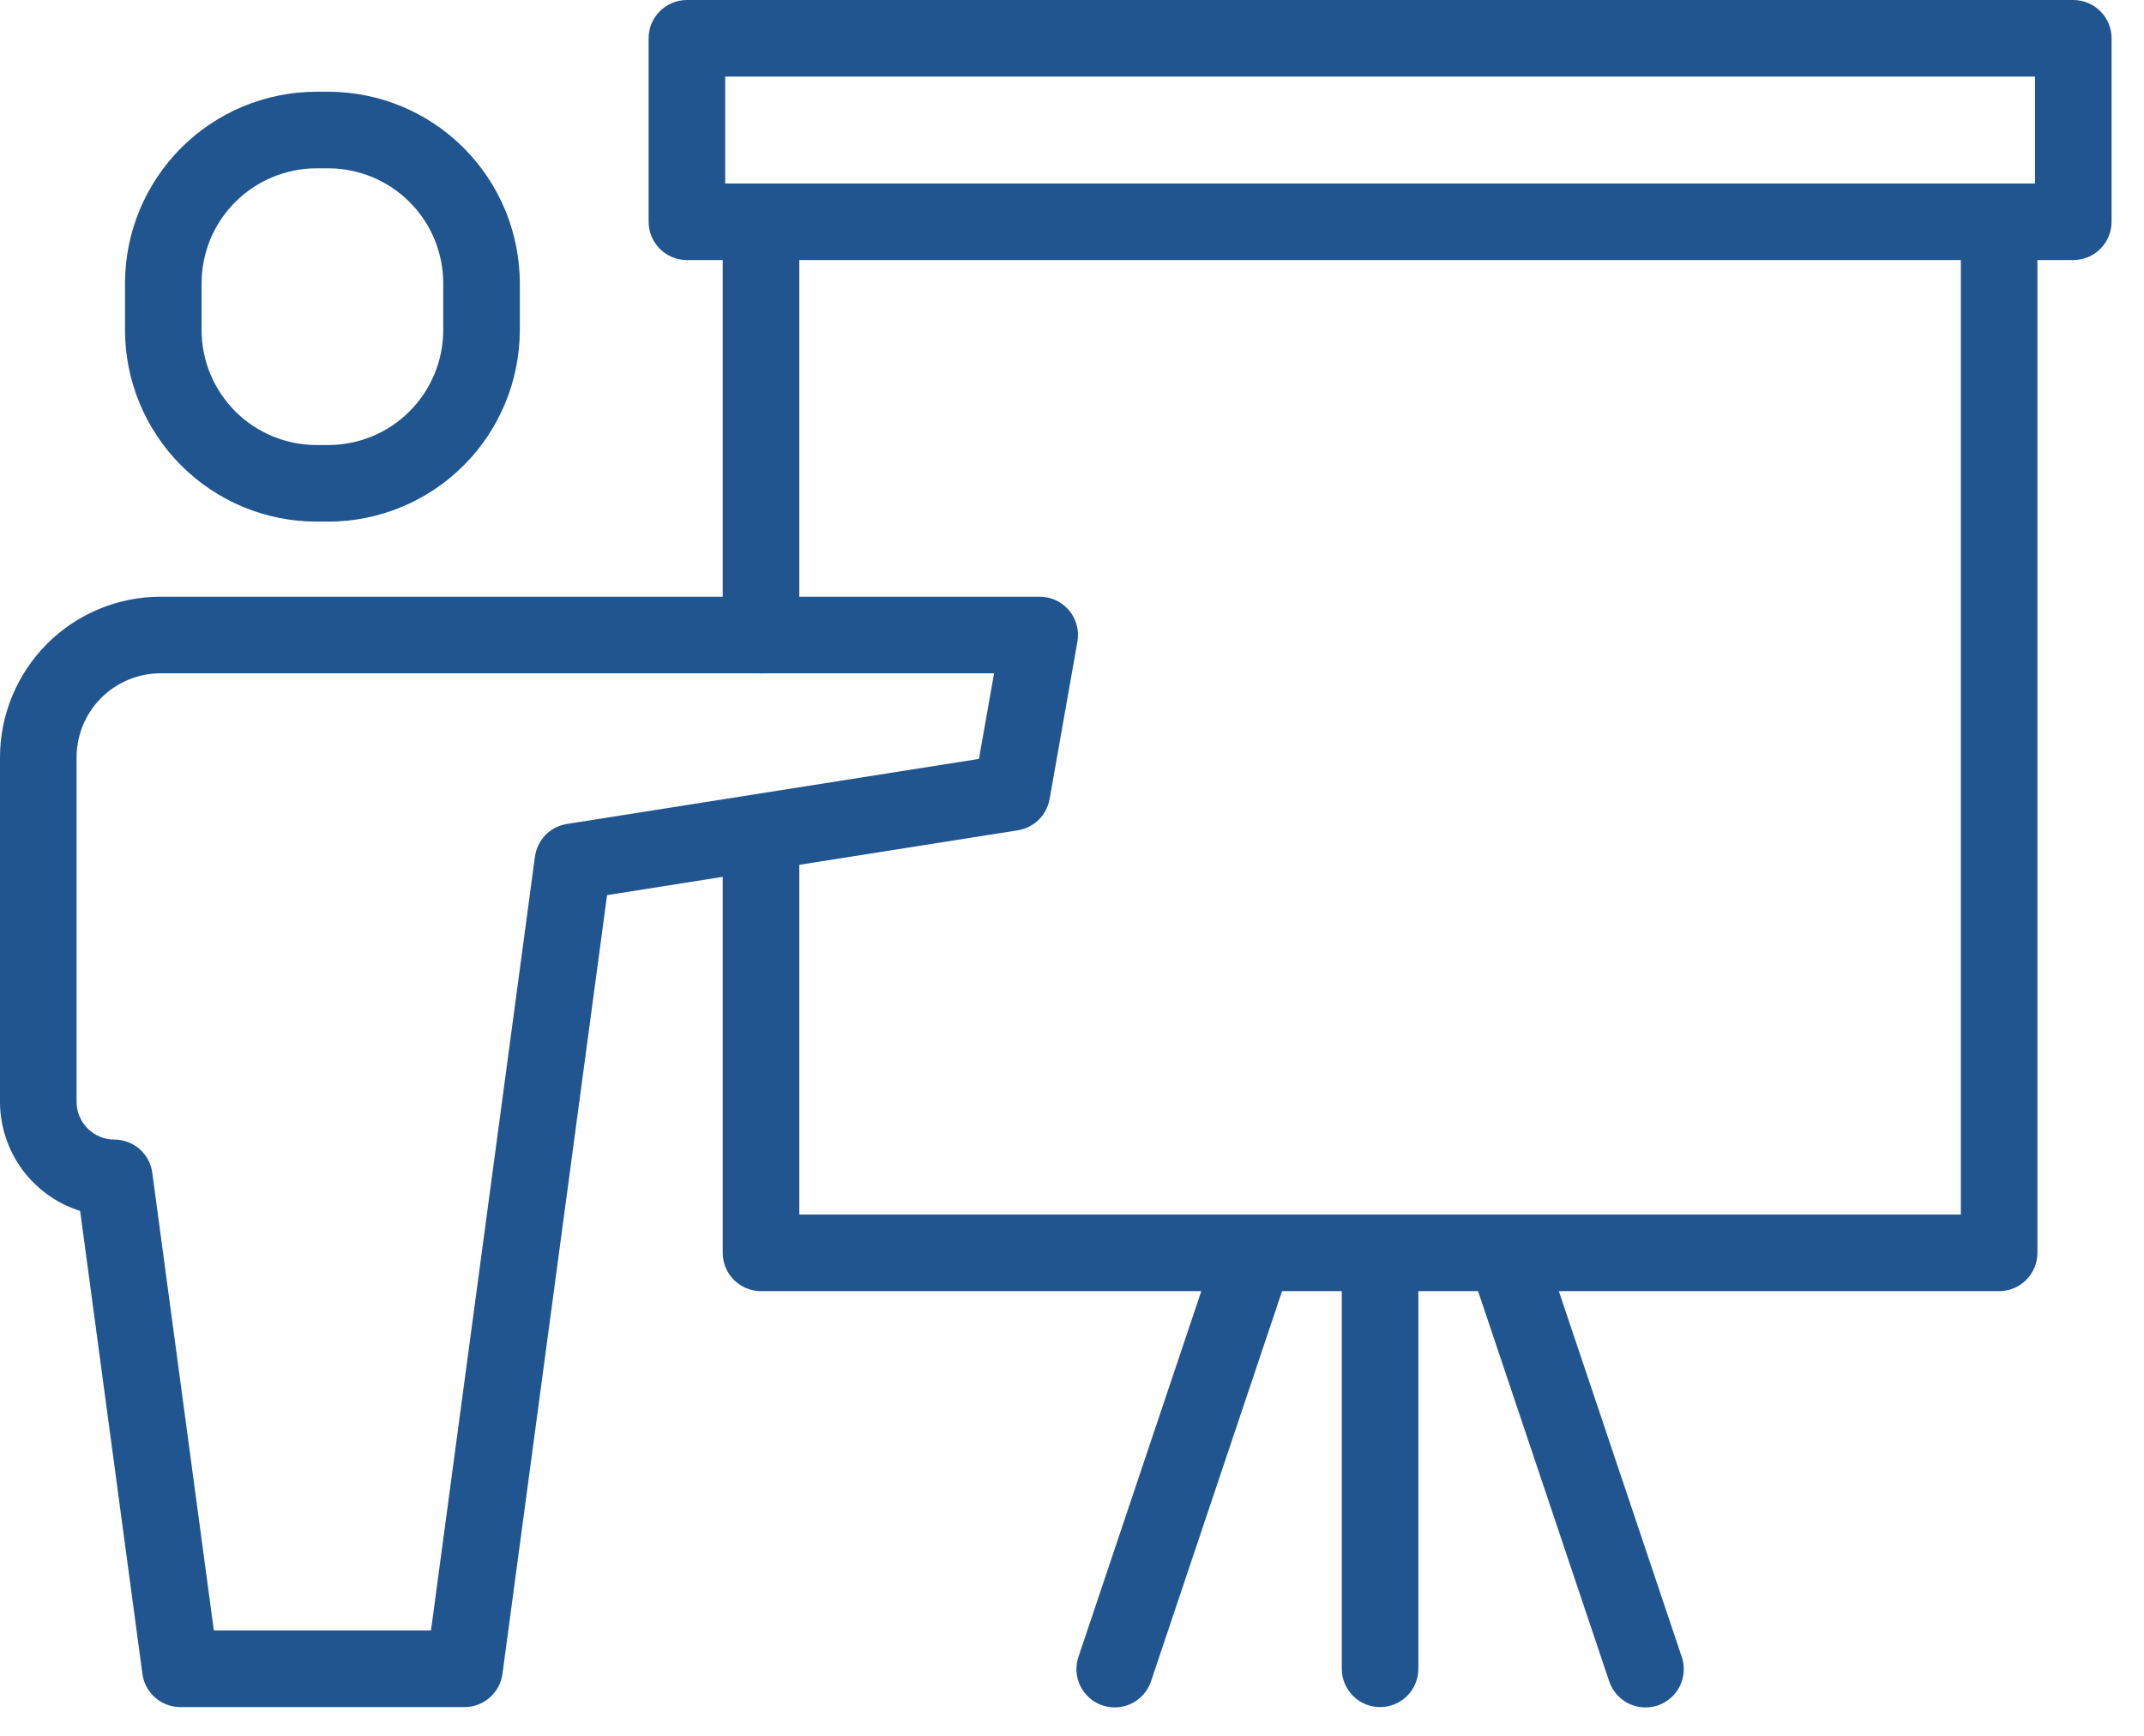 <svg width="42" height="34" viewBox="0 0 42 34" fill="none" xmlns="http://www.w3.org/2000/svg">
<path id="Vector" d="M6.199 10.217H6.433C7.427 10.216 8.38 9.82 9.083 9.117C9.786 8.414 10.181 7.461 10.183 6.467V5.547C10.181 4.553 9.786 3.6 9.083 2.897C8.38 2.193 7.427 1.798 6.433 1.797H6.199C5.205 1.798 4.252 2.193 3.549 2.897C2.846 3.6 2.45 4.553 2.449 5.547V6.467C2.45 7.461 2.846 8.414 3.549 9.117C4.252 9.82 5.205 10.216 6.199 10.217ZM3.949 5.547C3.95 4.95 4.187 4.378 4.609 3.957C5.031 3.535 5.603 3.298 6.199 3.297H6.433C7.029 3.298 7.601 3.535 8.023 3.957C8.445 4.378 8.682 4.95 8.683 5.547V6.467C8.682 7.063 8.445 7.635 8.023 8.057C7.601 8.479 7.029 8.716 6.433 8.717H6.199C5.603 8.716 5.031 8.479 4.609 8.057C4.187 7.635 3.95 7.063 3.949 6.467V5.547ZM40.615 0H13.456C13.257 5.30178e-05 13.066 0.079 12.926 0.22C12.785 0.36 12.706 0.551 12.706 0.75V4.344C12.706 4.543 12.785 4.733 12.926 4.874C13.066 5.015 13.257 5.094 13.456 5.094H14.158V11.688H3.146C2.312 11.688 1.512 12.02 0.922 12.61C0.333 13.2 0.001 13.999 0 14.833V21.581C0.001 22.058 0.153 22.522 0.435 22.907C0.718 23.291 1.115 23.575 1.57 23.719L2.79 32.787C2.814 32.967 2.903 33.132 3.039 33.251C3.176 33.371 3.352 33.437 3.533 33.437H9.1C9.281 33.437 9.457 33.371 9.593 33.251C9.73 33.131 9.819 32.966 9.843 32.786L11.892 17.533L14.158 17.175V24.54C14.158 24.739 14.237 24.93 14.378 25.07C14.519 25.211 14.709 25.29 14.908 25.29H23.533L21.128 32.448C21.096 32.541 21.082 32.641 21.088 32.739C21.094 32.838 21.12 32.935 21.163 33.024C21.207 33.113 21.268 33.192 21.343 33.258C21.417 33.323 21.504 33.373 21.598 33.404C21.692 33.436 21.791 33.449 21.89 33.441C21.989 33.434 22.085 33.408 22.174 33.363C22.262 33.319 22.341 33.257 22.406 33.182C22.47 33.107 22.519 33.02 22.55 32.925L25.115 25.29H26.285V32.687C26.285 32.885 26.364 33.076 26.505 33.217C26.645 33.358 26.836 33.437 27.035 33.437C27.234 33.437 27.425 33.358 27.566 33.217C27.706 33.076 27.785 32.885 27.785 32.687V25.29H28.955L31.521 32.925C31.552 33.02 31.601 33.107 31.666 33.182C31.73 33.257 31.809 33.319 31.898 33.364C31.986 33.408 32.083 33.435 32.181 33.442C32.28 33.449 32.38 33.436 32.474 33.405C32.568 33.373 32.654 33.323 32.729 33.258C32.804 33.193 32.864 33.113 32.908 33.024C32.952 32.935 32.977 32.839 32.983 32.739C32.989 32.641 32.976 32.541 32.943 32.448L30.537 25.29H39.162C39.361 25.29 39.552 25.211 39.692 25.07C39.833 24.93 39.912 24.739 39.912 24.54V5.094H40.615C40.814 5.094 41.005 5.015 41.145 4.874C41.286 4.733 41.365 4.543 41.365 4.344V0.75C41.365 0.551 41.286 0.36 41.145 0.22C41.005 0.079 40.814 5.30178e-05 40.615 0ZM14.206 1.5H39.865V3.594H14.206L14.206 1.5ZM11.105 16.139C10.946 16.164 10.799 16.24 10.686 16.355C10.573 16.471 10.501 16.62 10.479 16.78L8.443 31.936H4.189L2.983 22.971C2.959 22.791 2.871 22.626 2.734 22.506C2.597 22.387 2.422 22.321 2.24 22.321C2.044 22.321 1.856 22.242 1.717 22.104C1.578 21.965 1.5 21.777 1.5 21.581V14.833C1.501 14.397 1.674 13.979 1.983 13.67C2.291 13.362 2.709 13.188 3.146 13.188H14.886C14.894 13.188 14.9 13.192 14.908 13.192C14.916 13.192 14.922 13.188 14.93 13.188H19.474L19.177 14.865L11.105 16.139ZM38.412 23.79H15.658V16.939L19.939 16.263C20.094 16.238 20.236 16.166 20.348 16.057C20.459 15.948 20.533 15.806 20.561 15.653L21.106 12.568C21.125 12.46 21.121 12.35 21.092 12.244C21.064 12.138 21.013 12.04 20.943 11.956C20.872 11.872 20.784 11.804 20.685 11.758C20.586 11.712 20.478 11.688 20.368 11.688H15.658V5.094H38.412L38.412 23.79Z" fill="#21558F"/>
</svg>
